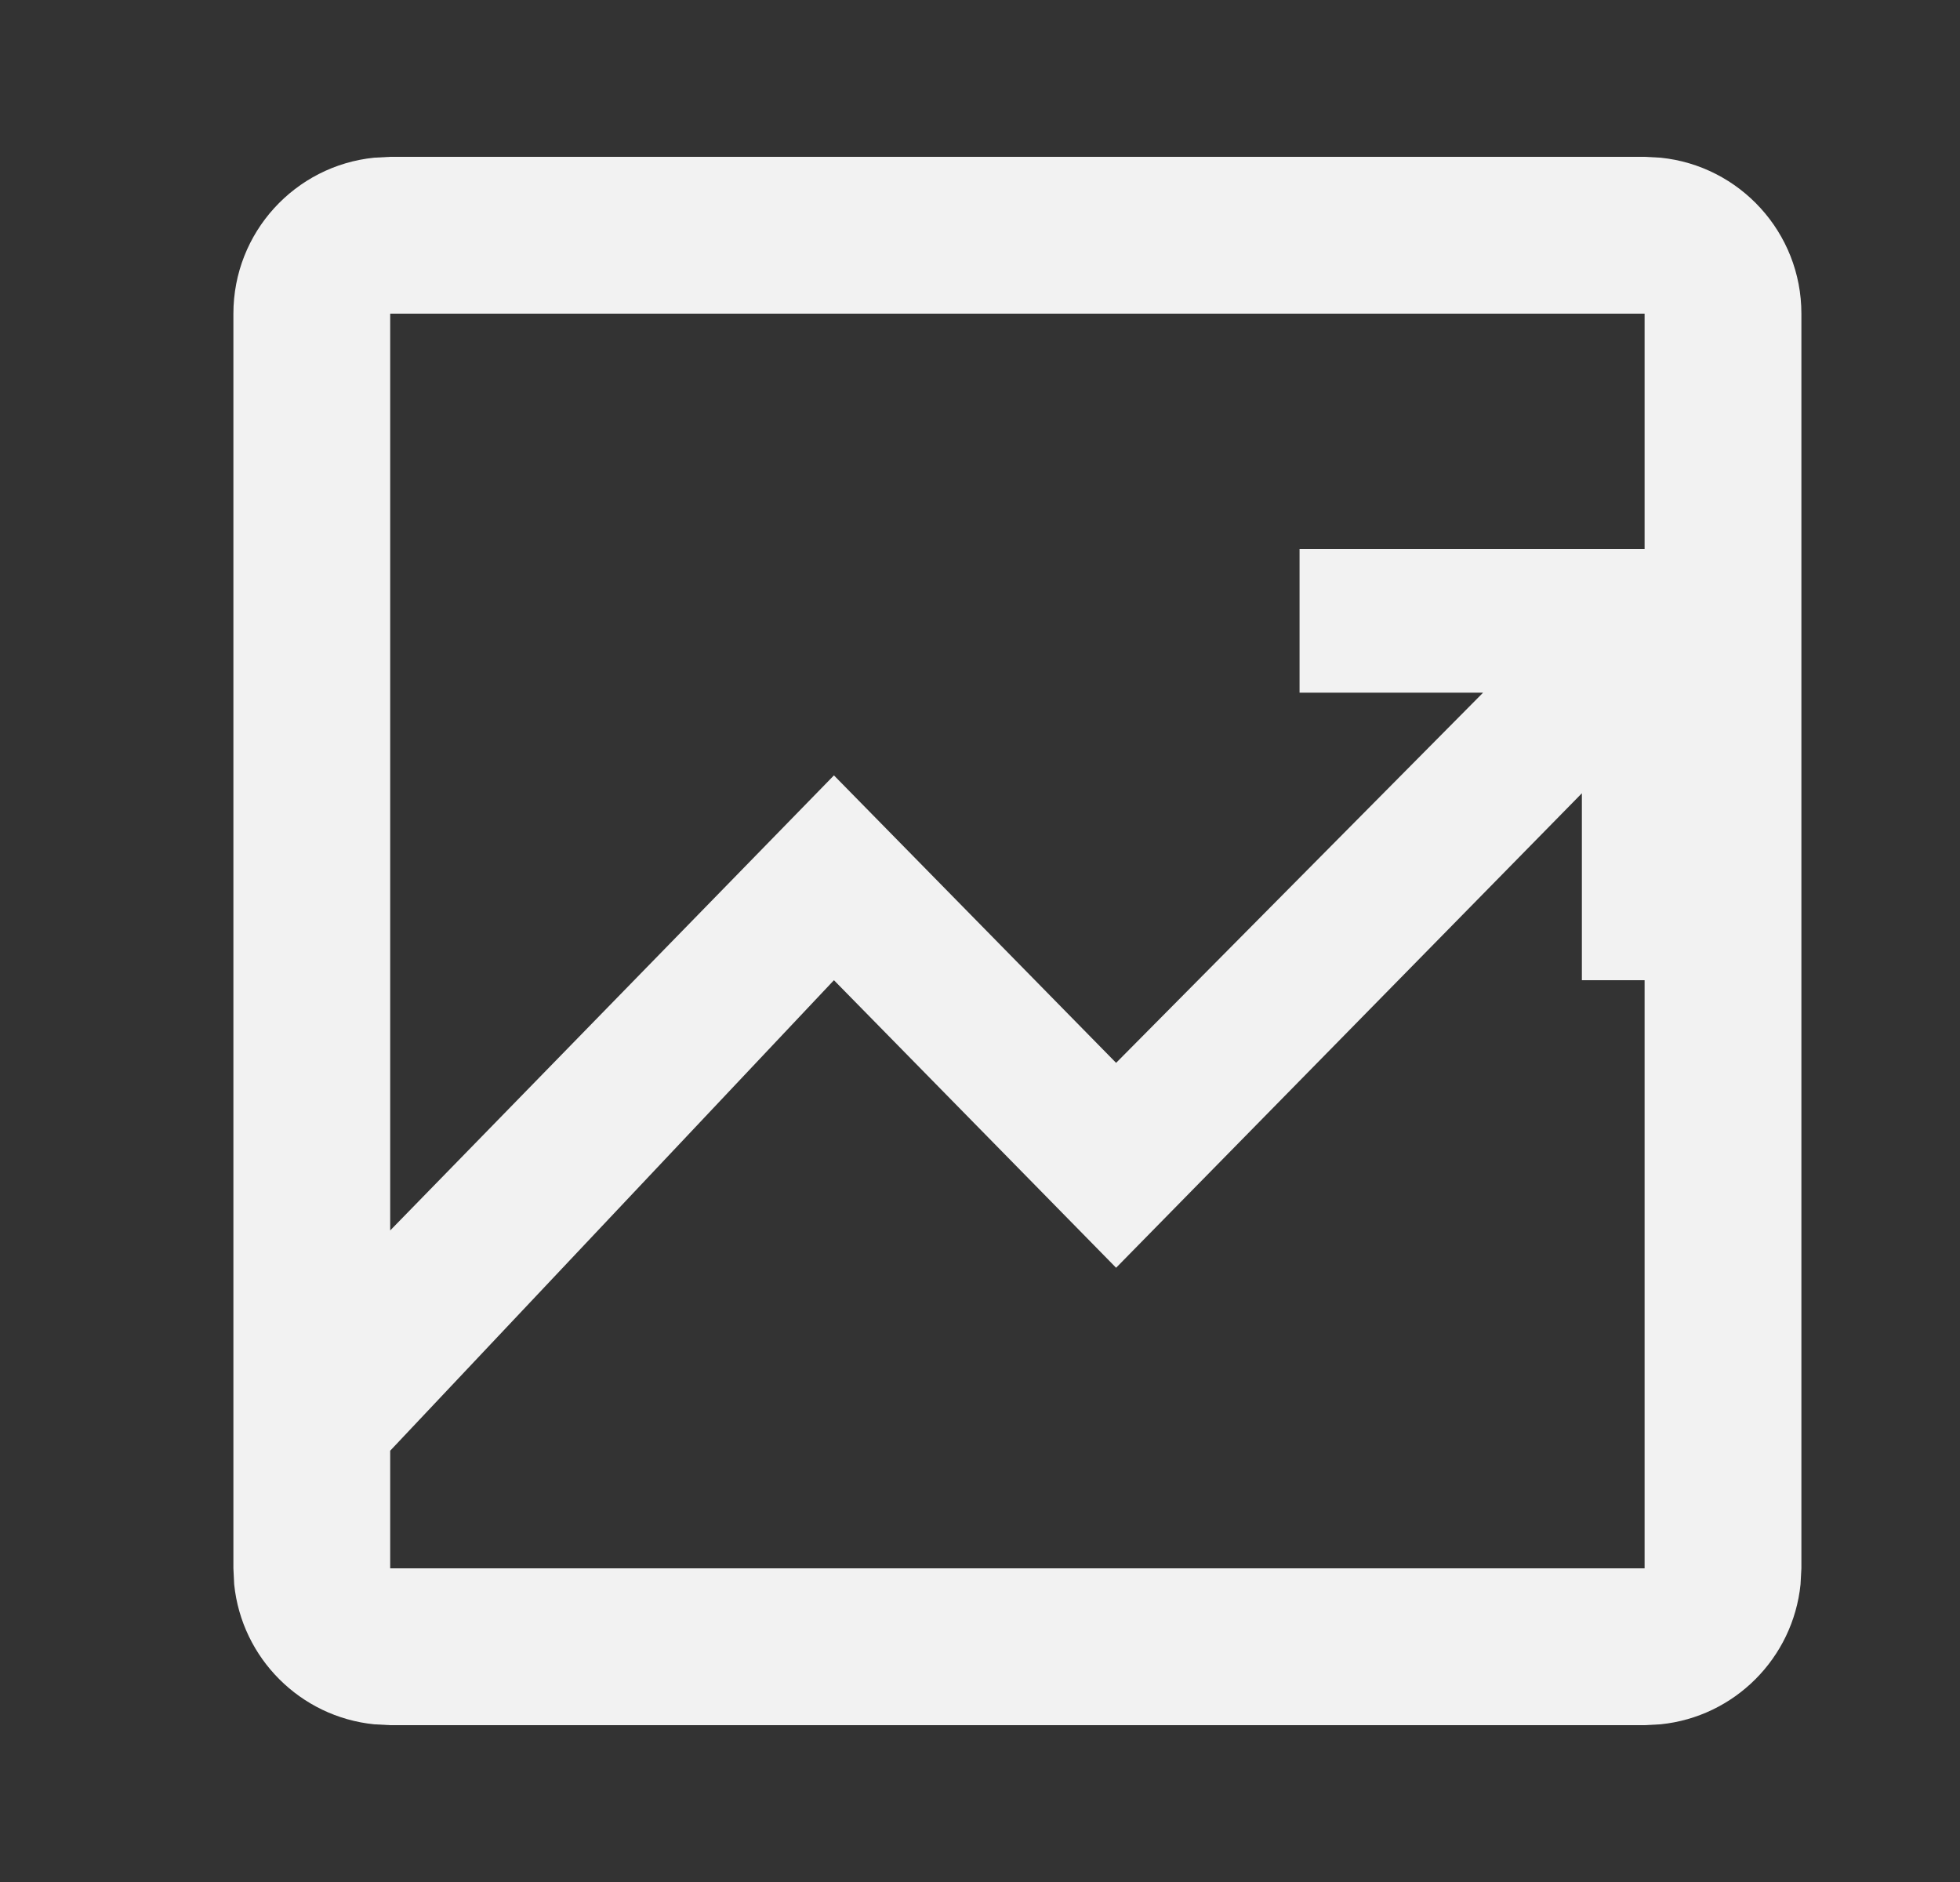 <svg width="25" height="24" viewBox="0 0 25 24" fill="none" xmlns="http://www.w3.org/2000/svg">
<rect x="0" y="0" width="25" height="24" fill="#333333" stroke="none"/>
<path fill-rule="evenodd" clip-rule="evenodd" d="M21.181 2.011C22.189 2.113 22.977 2.964 22.977 4V20L22.966 20.204C22.87 21.146 22.122 21.894 21.181 21.989L20.977 22H4.977L4.772 21.989C3.831 21.894 3.083 21.146 2.987 20.204L2.977 20V4C2.977 2.964 3.764 2.113 4.772 2.011L4.977 2H20.977L21.181 2.011ZM14.236 16.167L10.637 12.5L4.977 18.5V17.735V20H20.977V12.5H20.177V10.116L14.236 16.167ZM4.977 15.691L10.637 9.888L14.236 13.554L18.917 8.833H16.576V7H20.977V4H4.977V15.691Z" fill="#F2F2F2"/>
</svg>
